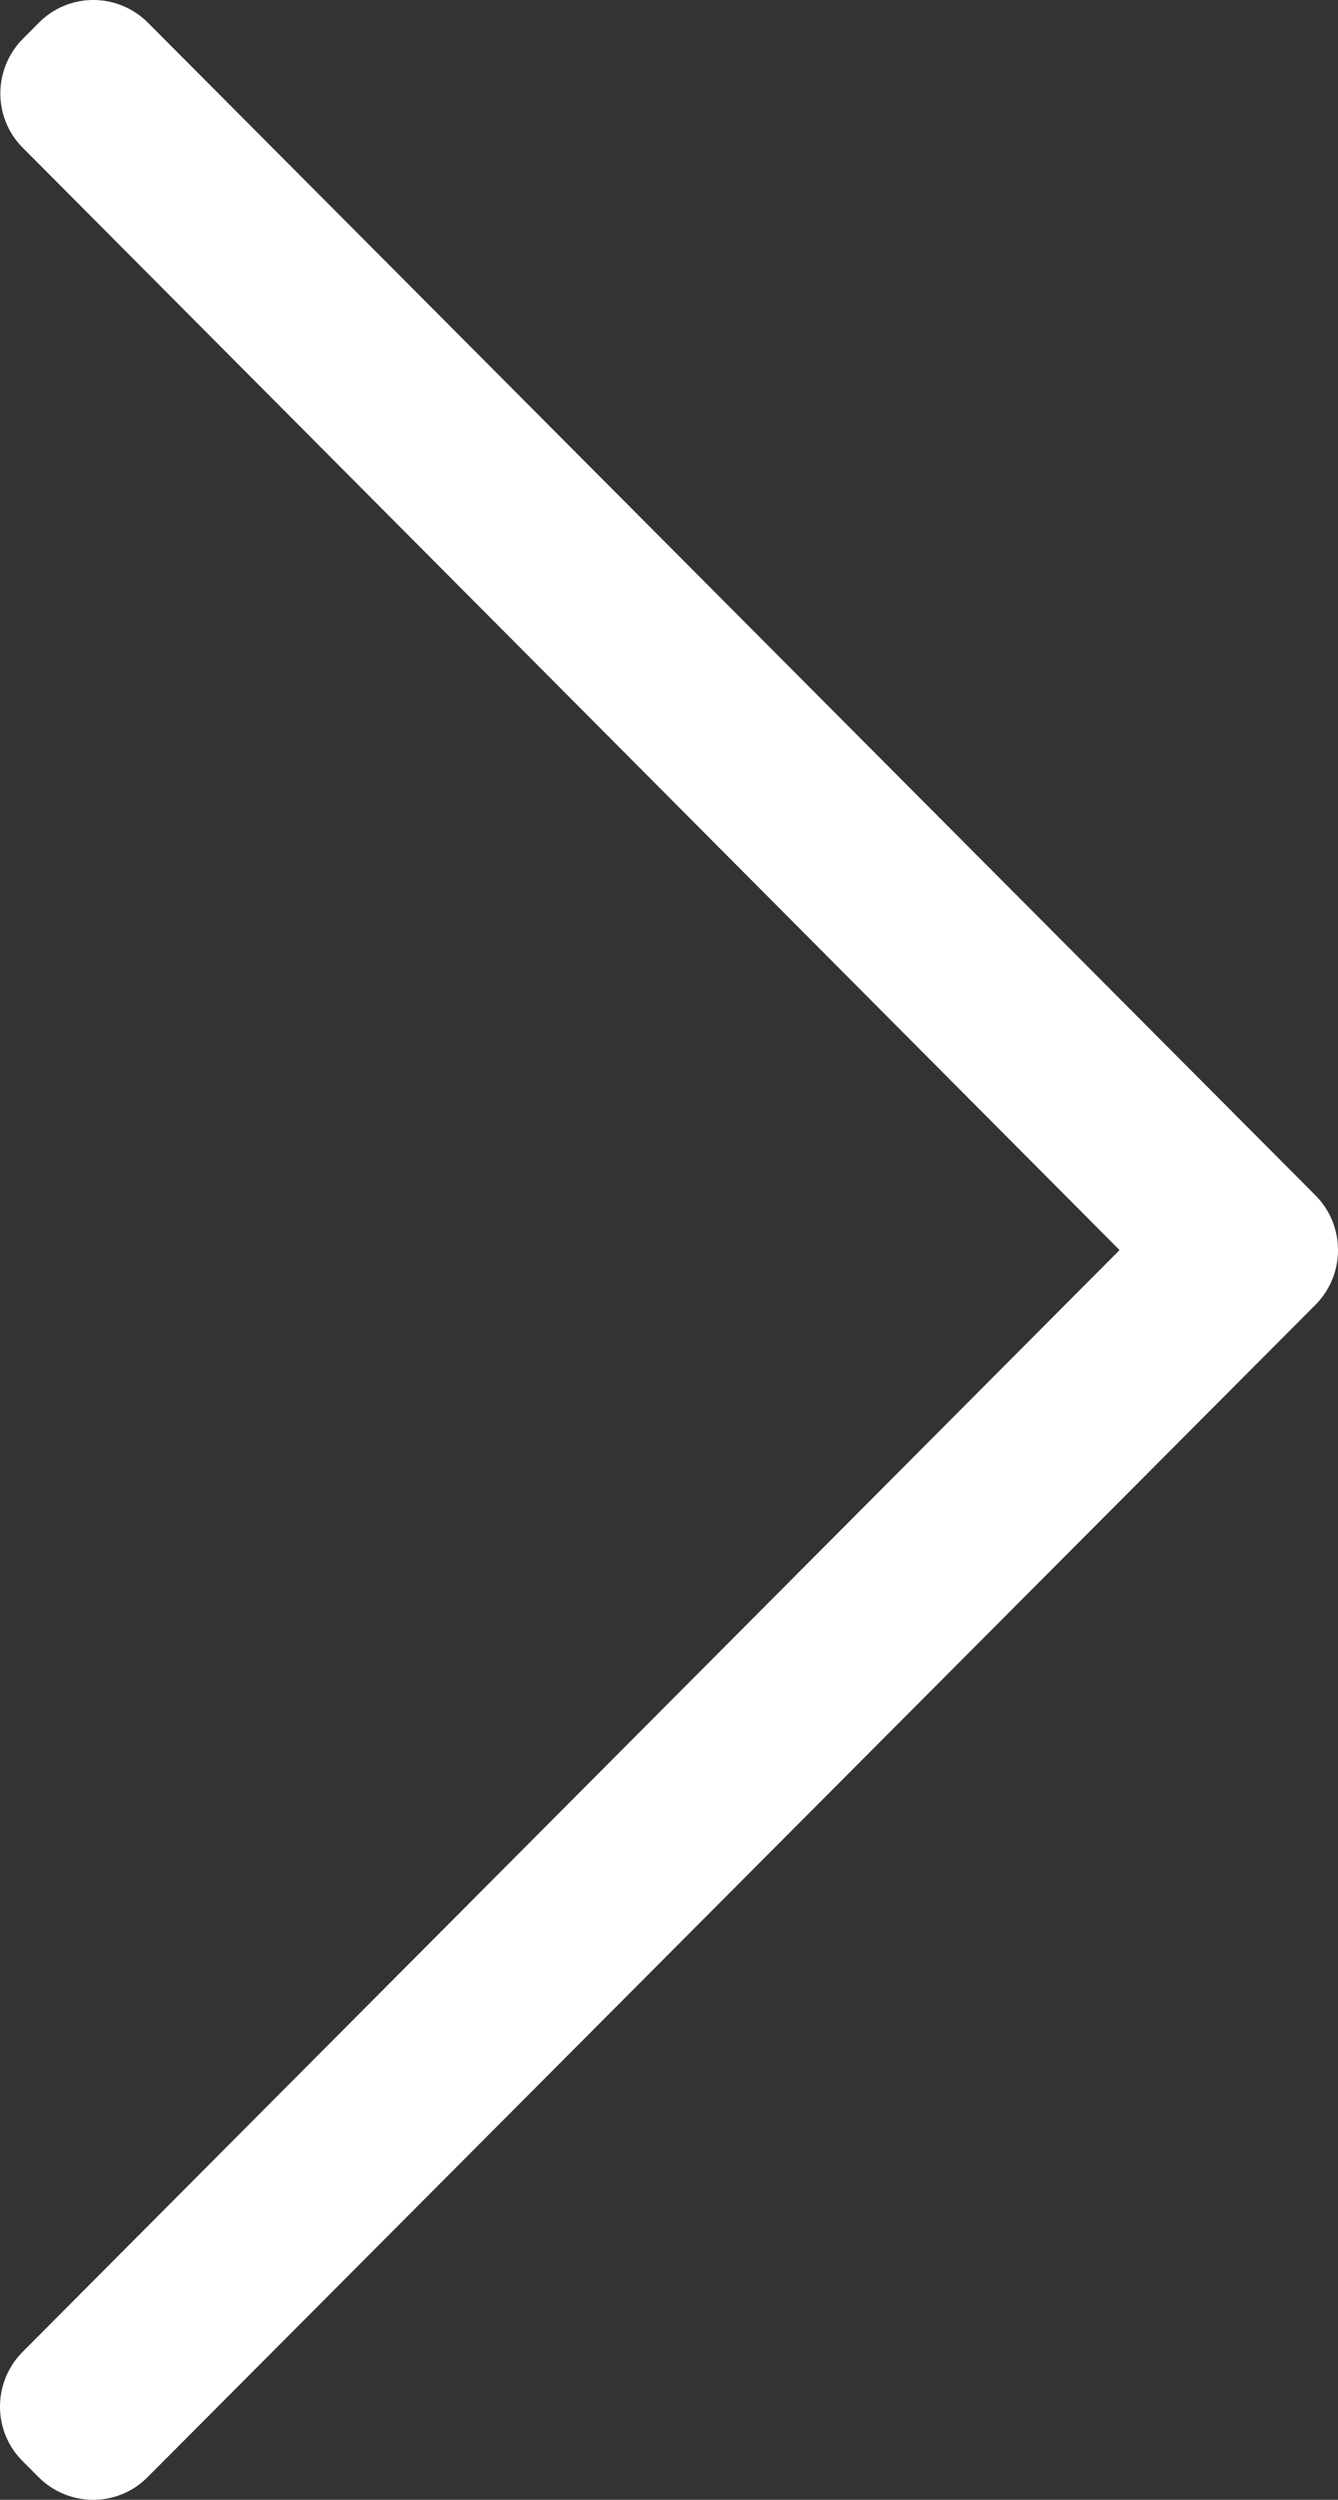 <svg width="83px" height="155px" viewBox="0 0 83 155" version="1.1" xmlns:xlink="http://www.w3.org/1999/xlink" xmlns="http://www.w3.org/2000/svg">
    <rect x="0" y="0" width="83" height="155" fill="#333333" stroke="none"/>
    <path d="M0.674 73.378L1.658 72.39C1.658 72.39 1.68 72.368 1.68 72.368L73.089 0.677C73.988 -0.226 75.443 -0.226 76.32 0.677L77.305 1.665C78.203 2.567 78.203 4.028 77.305 4.909L7.522 75.011L77.326 145.091C78.225 145.993 78.225 147.454 77.326 148.335L76.342 149.323C75.443 150.226 73.988 150.226 73.11 149.323L0.674 76.644C-0.225 75.741 -0.225 74.28 0.674 73.378Z" transform="matrix(-1 0 0 1 80.5 2.5)" id="Shape-Copy" fill="#FFFFFF" stroke="#FFFFFF" stroke-width="5" />
</svg>
